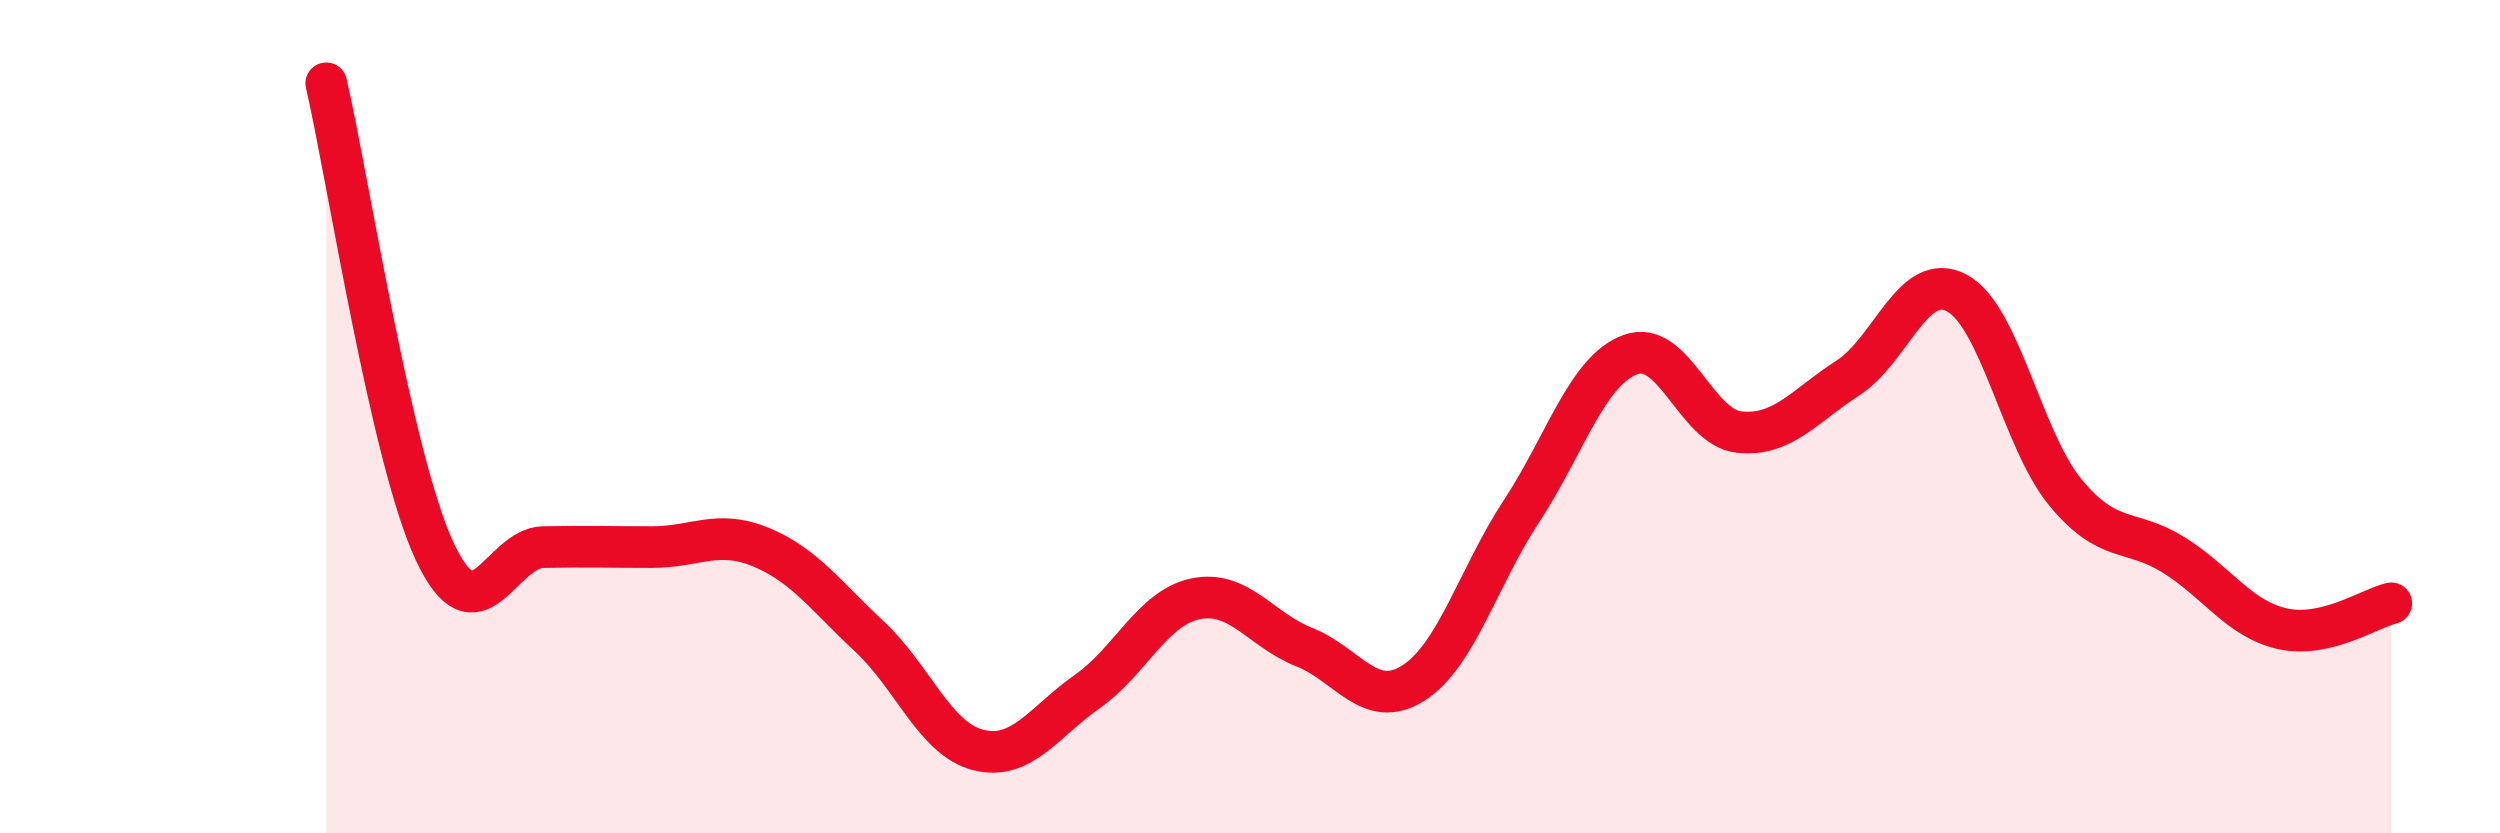 
    <svg width="60" height="20" viewBox="0 0 60 20" xmlns="http://www.w3.org/2000/svg">
      <path
        d="M 7.83,2 C 8.35,4.25 9.39,11 10.43,13.23 C 11.47,15.46 12,13.15 13.04,13.13 C 14.08,13.11 14.61,13.13 15.65,13.13 C 16.69,13.13 17.22,12.7 18.26,13.13 C 19.3,13.56 19.83,14.31 20.87,15.28 C 21.91,16.25 22.44,17.74 23.48,18 C 24.52,18.26 25.05,17.33 26.09,16.6 C 27.13,15.87 27.66,14.58 28.7,14.37 C 29.74,14.16 30.26,15.12 31.3,15.53 C 32.34,15.94 32.87,17.05 33.91,16.4 C 34.95,15.75 35.48,13.84 36.52,12.26 C 37.56,10.68 38.09,8.89 39.13,8.51 C 40.17,8.13 40.7,10.26 41.74,10.37 C 42.78,10.48 43.31,9.74 44.35,9.07 C 45.39,8.4 45.92,6.48 46.96,7.03 C 48,7.58 48.53,10.56 49.57,11.82 C 50.61,13.08 51.13,12.67 52.17,13.32 C 53.21,13.97 53.74,14.86 54.78,15.09 C 55.82,15.32 56.87,14.6 57.39,14.48L57.39 20L7.83 20Z"
        fill="#EB0A25"
        opacity="0.1"
        stroke-linecap="round"
        stroke-linejoin="round"
      />
      <path
        d="M 7.83,2 C 8.35,4.25 9.39,11 10.43,13.23 C 11.47,15.46 12,13.15 13.04,13.13 C 14.08,13.11 14.61,13.13 15.65,13.13 C 16.69,13.13 17.22,12.7 18.26,13.13 C 19.3,13.56 19.83,14.31 20.87,15.28 C 21.91,16.25 22.44,17.74 23.48,18 C 24.52,18.26 25.05,17.33 26.09,16.6 C 27.13,15.87 27.66,14.58 28.7,14.37 C 29.74,14.16 30.26,15.12 31.3,15.53 C 32.34,15.94 32.87,17.05 33.91,16.4 C 34.95,15.75 35.48,13.84 36.52,12.26 C 37.56,10.68 38.09,8.89 39.13,8.51 C 40.17,8.13 40.7,10.26 41.74,10.37 C 42.78,10.48 43.31,9.74 44.35,9.07 C 45.39,8.4 45.92,6.48 46.96,7.03 C 48,7.58 48.53,10.56 49.57,11.82 C 50.61,13.08 51.13,12.67 52.17,13.32 C 53.21,13.97 53.74,14.86 54.78,15.09 C 55.82,15.32 56.87,14.6 57.39,14.48"
        stroke="#EB0A25"
        stroke-width="1"
        fill="none"
        stroke-linecap="round"
        stroke-linejoin="round"
      />
    </svg>
  